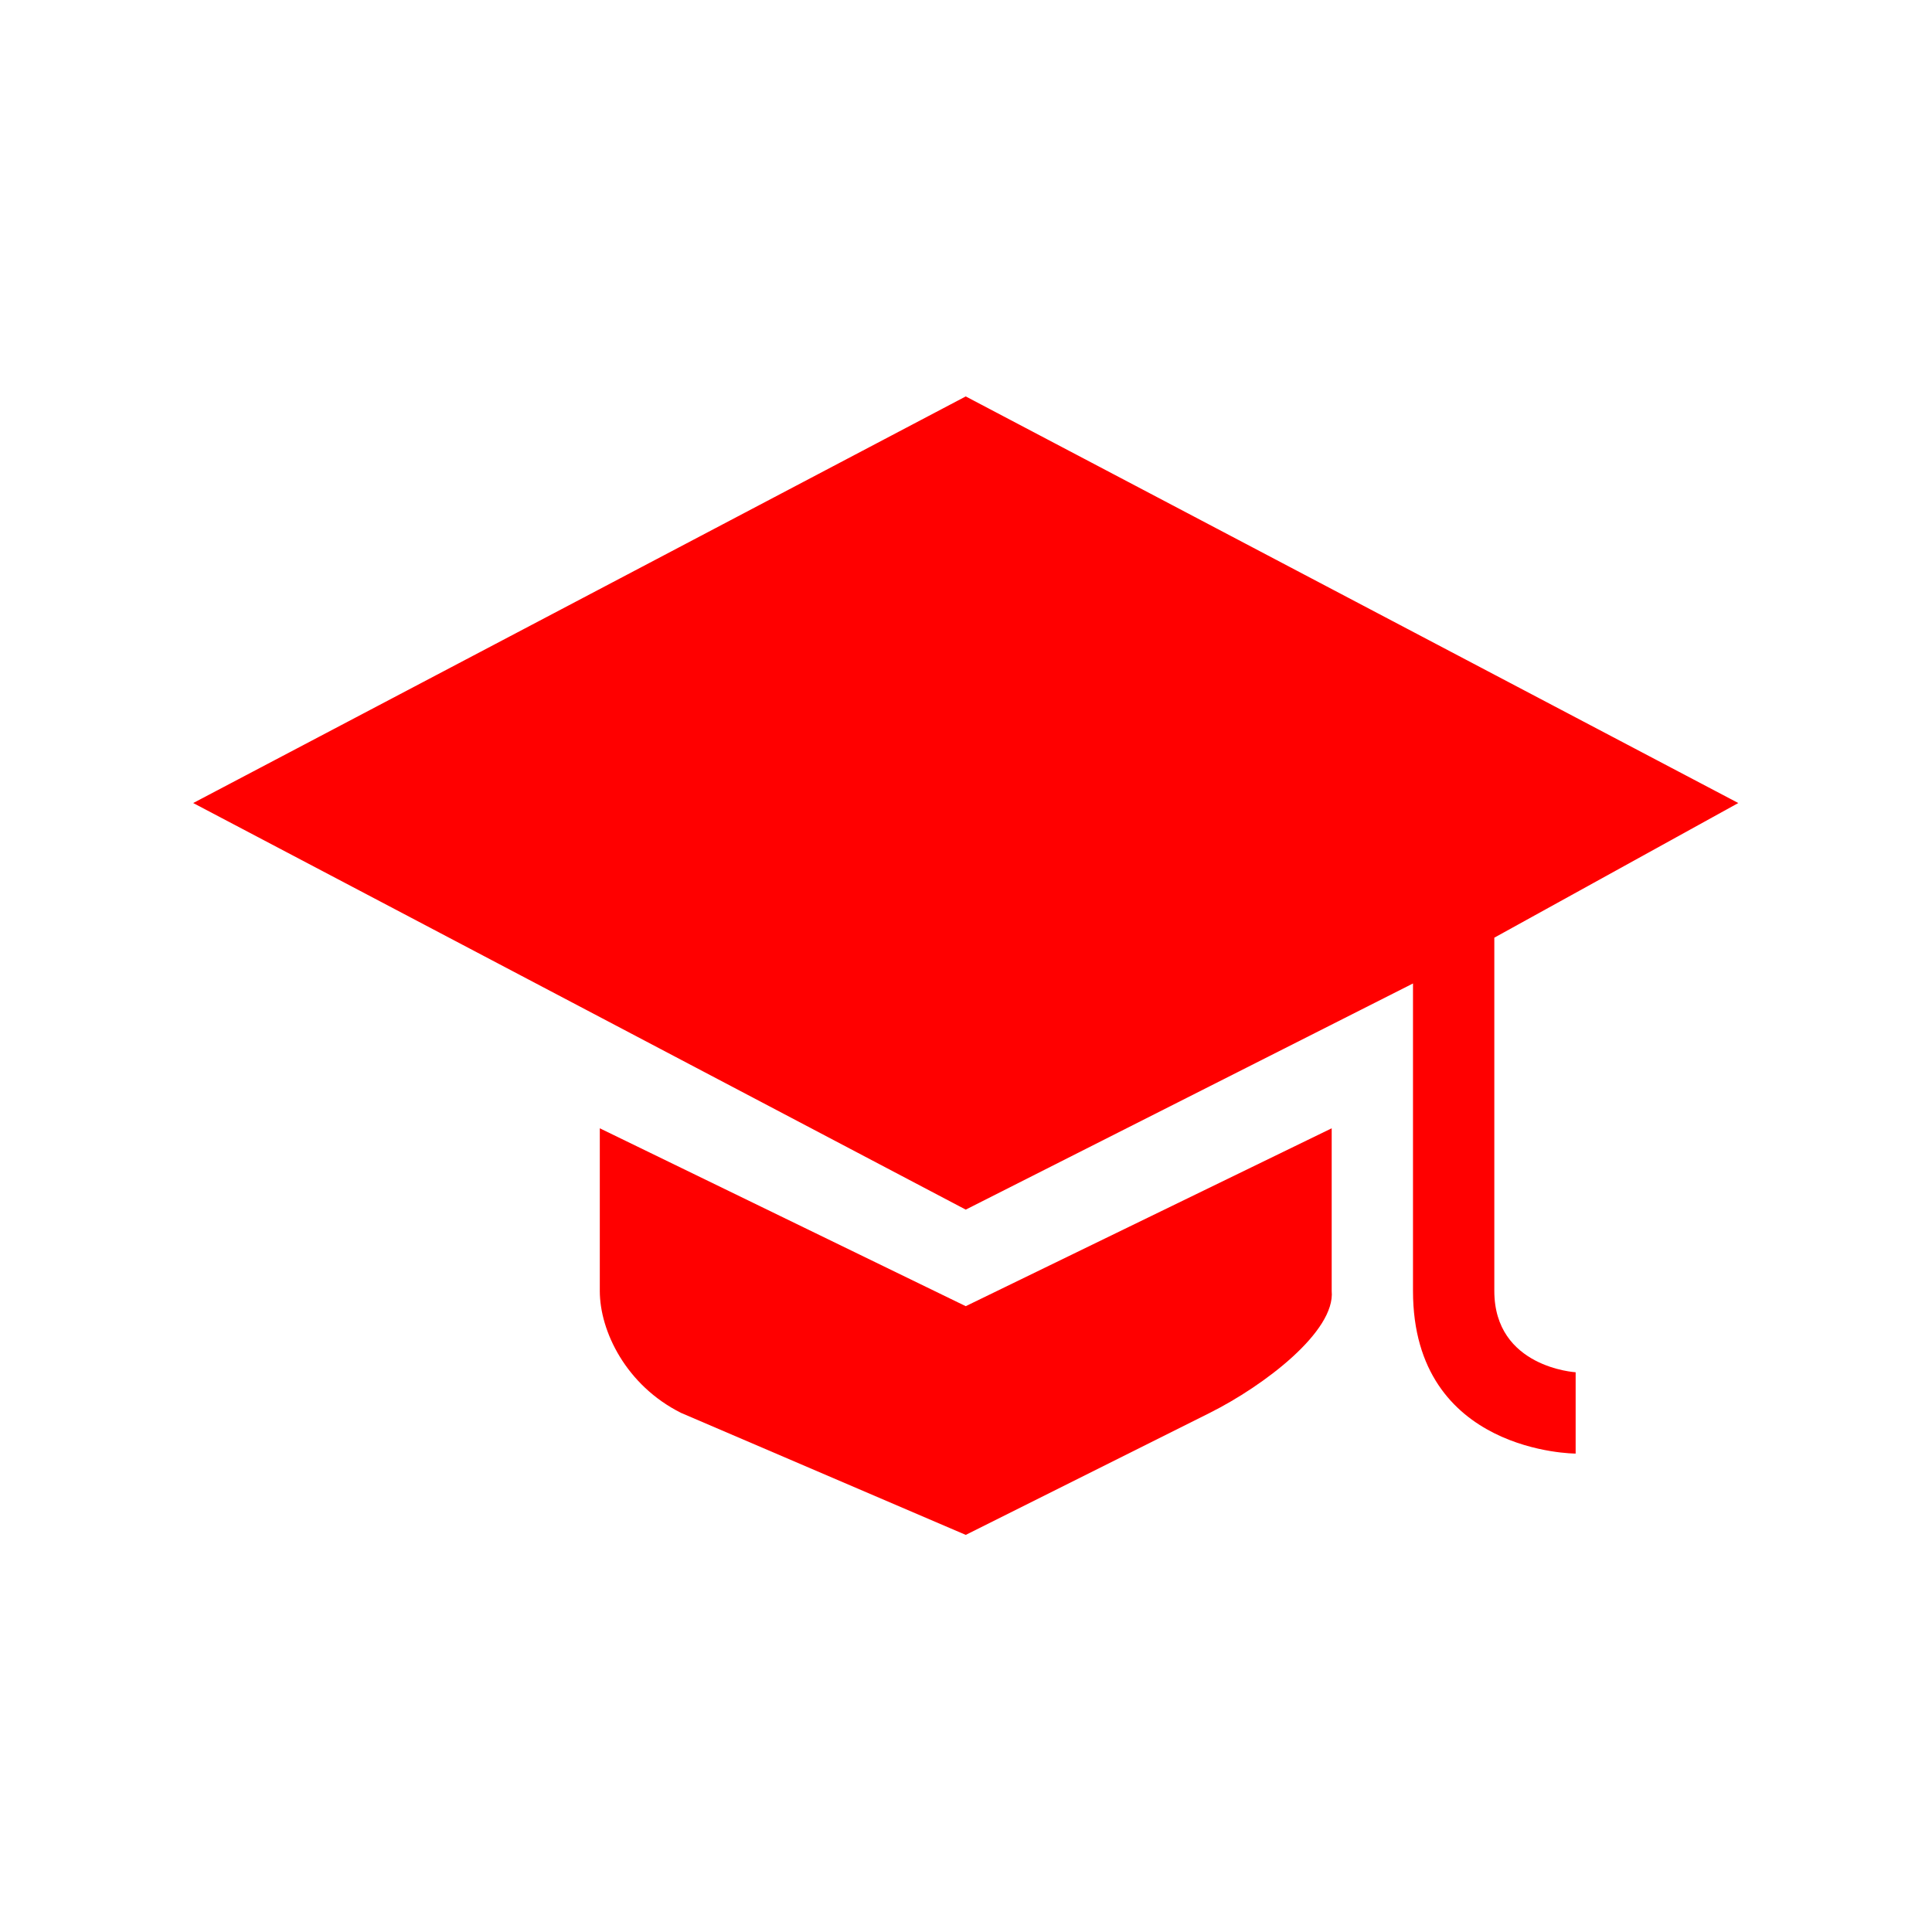 <svg xmlns="http://www.w3.org/2000/svg" xmlns:xlink="http://www.w3.org/1999/xlink" width="512" zoomAndPan="magnify" viewBox="0 0 384 384" height="512" preserveAspectRatio="xMidYMid meet"><defs><clipPath id="38baed7555"><path d="M 38.398 78.336 L 345.898 78.336 L 345.898 289 L 38.398 289 Z M 38.398 78.336 "></path></clipPath><clipPath id="6034afd87e"><path d="M 119 224 L 265 224 L 265 305.586 L 119 305.586 Z M 119 224 "></path></clipPath></defs><g id="2f06b0aca6"><rect x="0" width="384" y="0" height="384" style="fill:#ffffff;fill-opacity:1;stroke:none;"></rect><rect x="0" width="384" y="0" height="384" style="fill:#ffffff;fill-opacity:1;stroke:none;"></rect><g clip-rule="nonzero" clip-path="url(#38baed7555)"><path style=" stroke:none;fill-rule:nonzero;fill:#ff0000;fill-opacity:1;" d="M 191.949 78.793 L 38.398 159.609 L 191.949 240.422 L 280.844 195.473 C 280.844 195.473 280.844 236.215 280.844 256.582 C 280.844 288.91 313.172 288.91 313.172 288.91 L 313.172 272.746 C 313.172 272.746 297.008 271.824 297.008 256.578 C 297.008 232.332 297.008 186.371 297.008 186.371 L 345.5 159.609 Z M 191.949 78.793 "></path></g><g clip-rule="nonzero" clip-path="url(#6034afd87e)"><path style=" stroke:none;fill-rule:nonzero;fill:#ff0000;fill-opacity:1;" d="M 119.215 224.258 L 119.215 256.586 C 119.215 264.613 124.469 275.371 135.375 280.828 L 191.949 305.07 L 240.438 280.828 C 251.348 275.371 265.445 264.574 264.684 256.582 L 264.684 224.258 L 191.949 259.613 Z M 119.215 224.258 "></path></g></g></svg>
